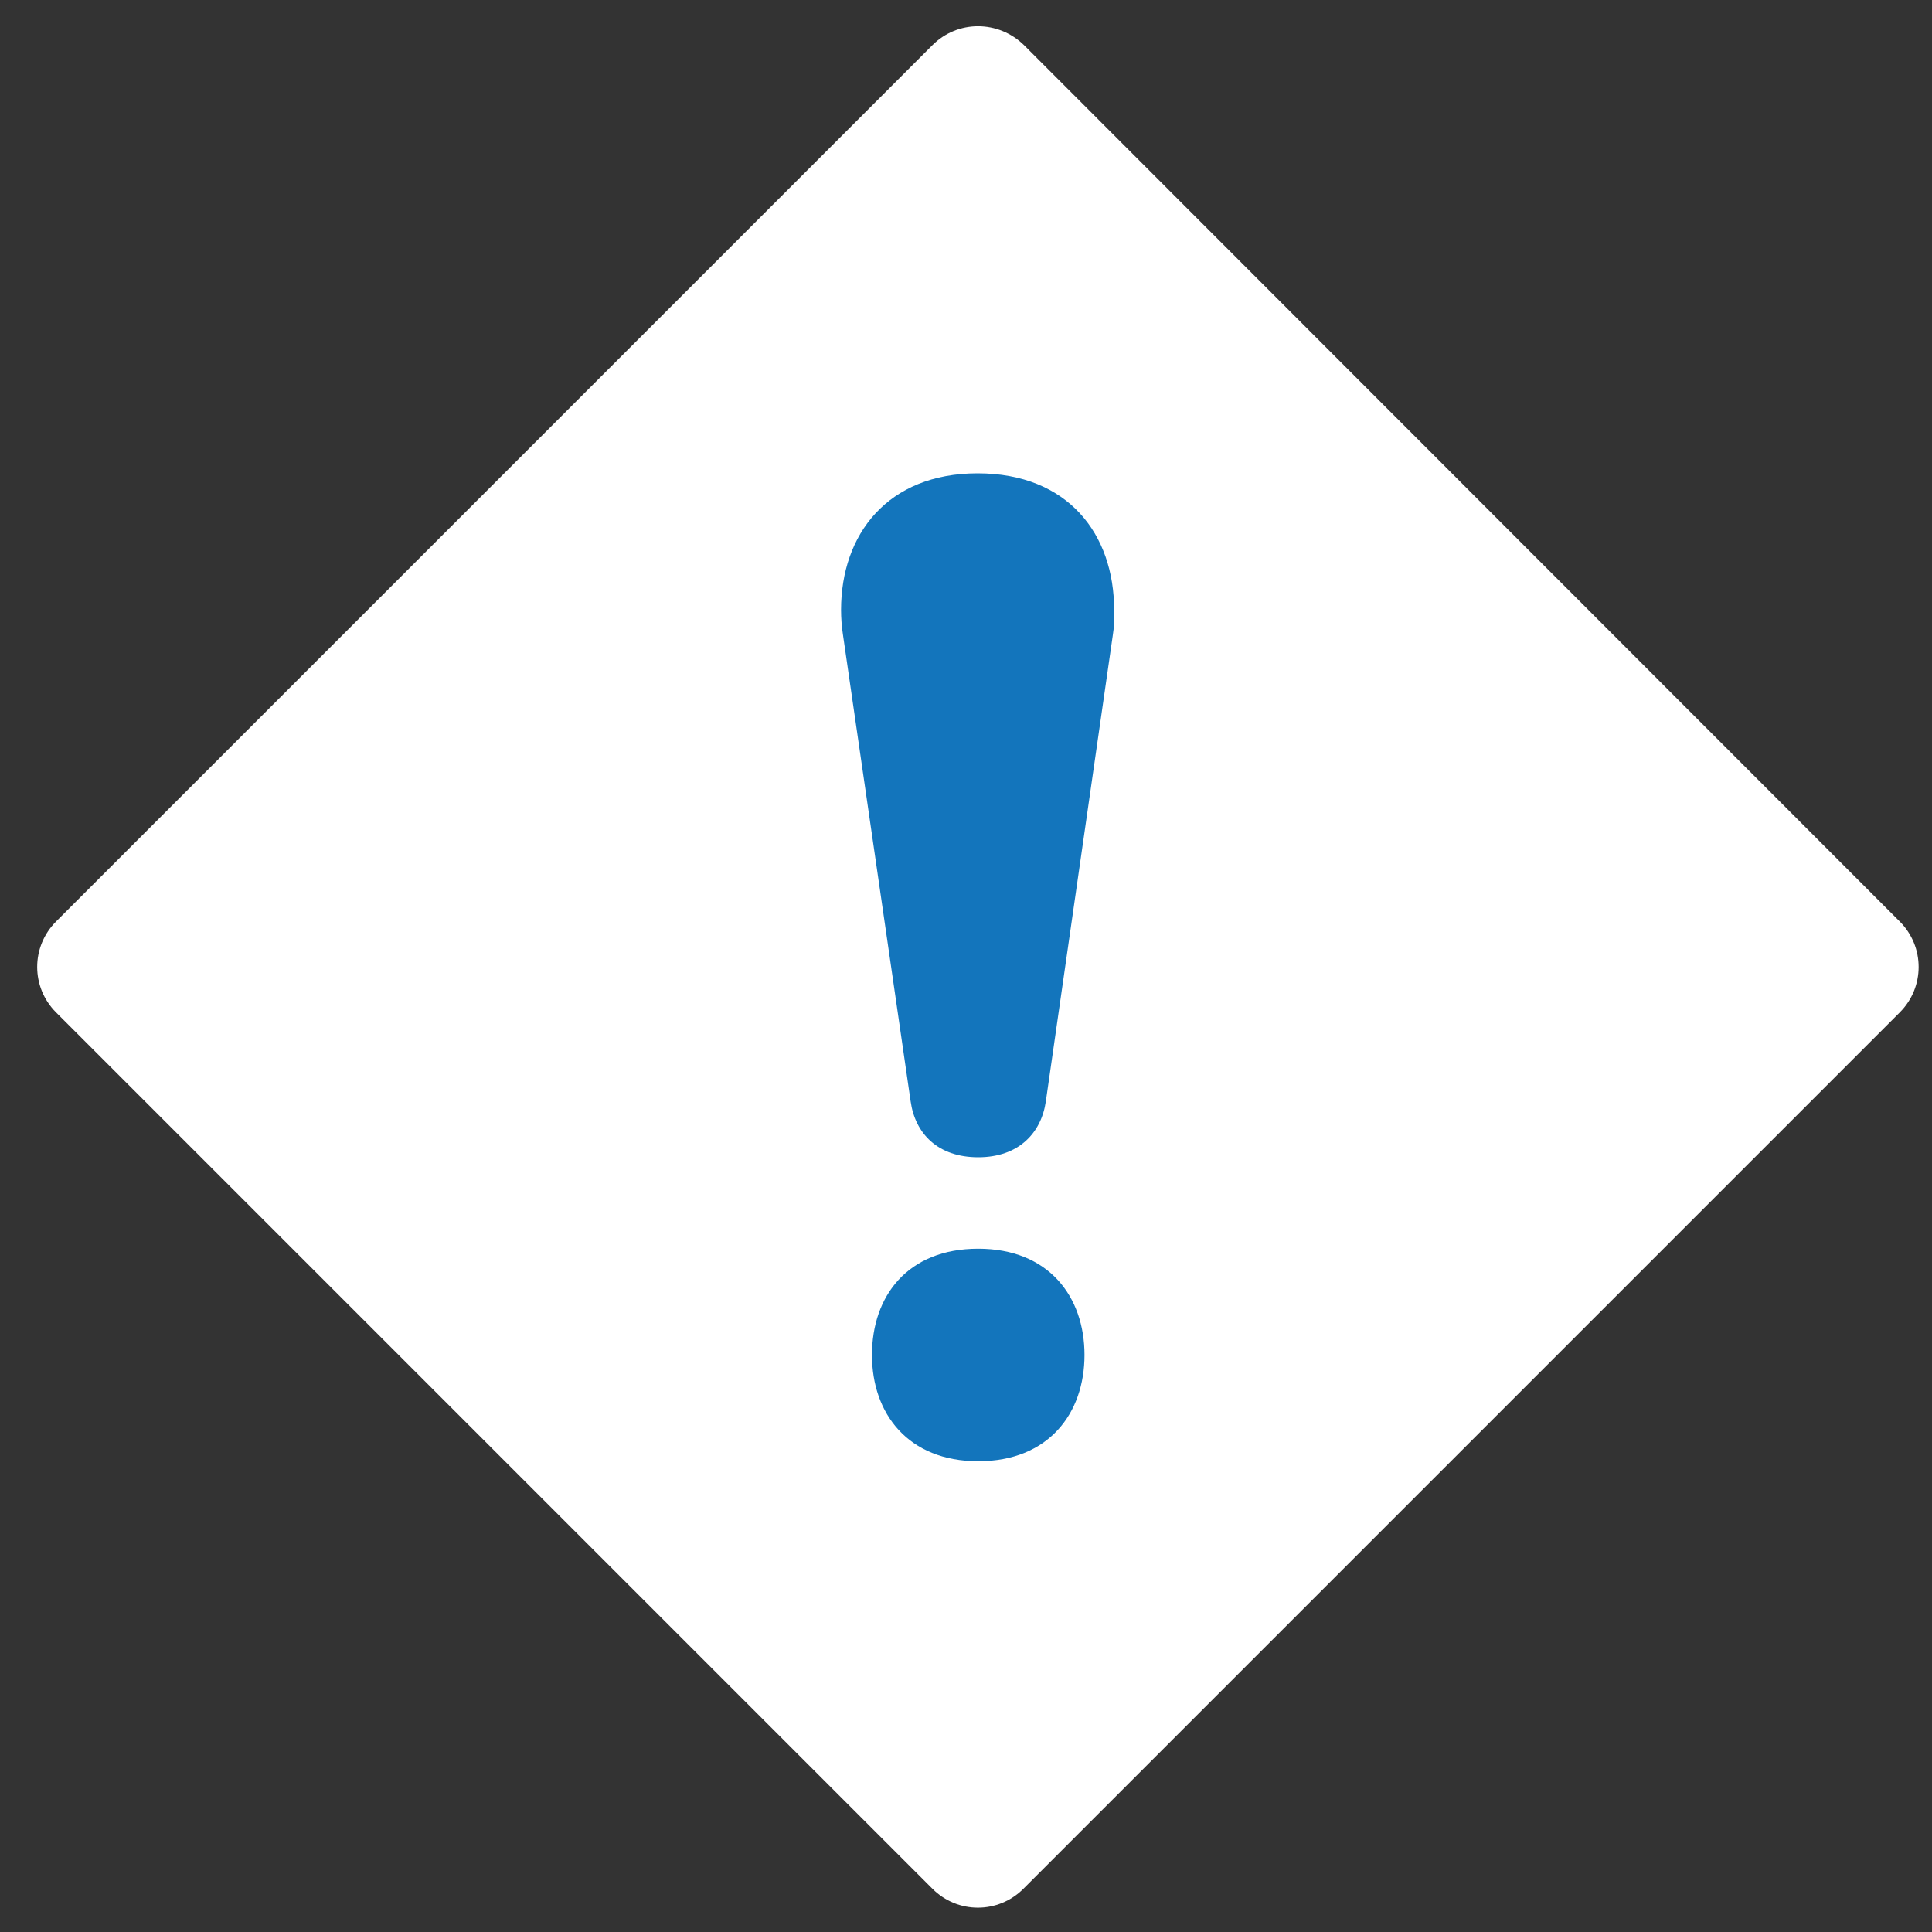 <?xml version="1.0" encoding="utf-8"?>
<!-- Generator: Adobe Illustrator 26.0.2, SVG Export Plug-In . SVG Version: 6.00 Build 0)  -->
<svg version="1.1" id="Layer_1" xmlns="http://www.w3.org/2000/svg" xmlns:xlink="http://www.w3.org/1999/xlink" x="0px" y="0px"
	 viewBox="0 0 300 300" style="enable-background:new 0 0 300 300;" xml:space="preserve">
<rect x="0" y="0" width="300" height="300" fill="#333333" stroke="none"/>
<style type="text/css">
	.st0{fill:#FFFFFF;}
	.st1{fill:#1375BC;}
</style>
<g id="Exclamation_mark_icon_2_">
	<g id="Shape">
		<path class="st0" d="M144.8,7L8.7,143.1c-3.9,3.9-3.9,10.2,0,14.1l136.1,136.1c3.9,3.9,10.2,3.9,14.1,0l136.1-136.1
			c3.9-3.9,3.9-10.2,0-14.1L159,7C155,3.1,148.7,3.1,144.8,7z"/>
		<path class="st0" d="M151.9,278.9c-3.2,0-6.1-1.2-8.3-3.5L26.7,158.5c-2.2-2.2-3.5-5.2-3.5-8.3c0-3.2,1.2-6.1,3.5-8.3L143.5,25
			c2.2-2.2,5.2-3.5,8.3-3.5c3.2,0,6.1,1.2,8.3,3.5l116.9,116.9c2.2,2.2,3.5,5.2,3.5,8.3c0,3.2-1.2,6.1-3.5,8.3L160.2,275.4
			C158,277.6,155,278.9,151.9,278.9z"/>
	</g>
	<path id="Exclamation_mark_2_" class="st1" d="M172.8,98.6L172.8,98.6L162.4,171h0c-0.7,4.9-4.2,8.7-10.5,8.7
		c-6.3,0-9.8-3.7-10.5-8.7h0l-10.5-72.4h0c-0.2-1.3-0.3-2.6-0.3-3.9c0-11.7,7.2-21.2,21.2-21.2c14.1,0,21.2,9.5,21.2,21.2
		C173.1,96,173,97.3,172.8,98.6z M151.9,193.9c-11,0-16.5,7.4-16.5,16.5s5.6,16.5,16.5,16.5s16.5-7.4,16.5-16.5
		S162.8,193.9,151.9,193.9z"/>
</g>
</svg>
